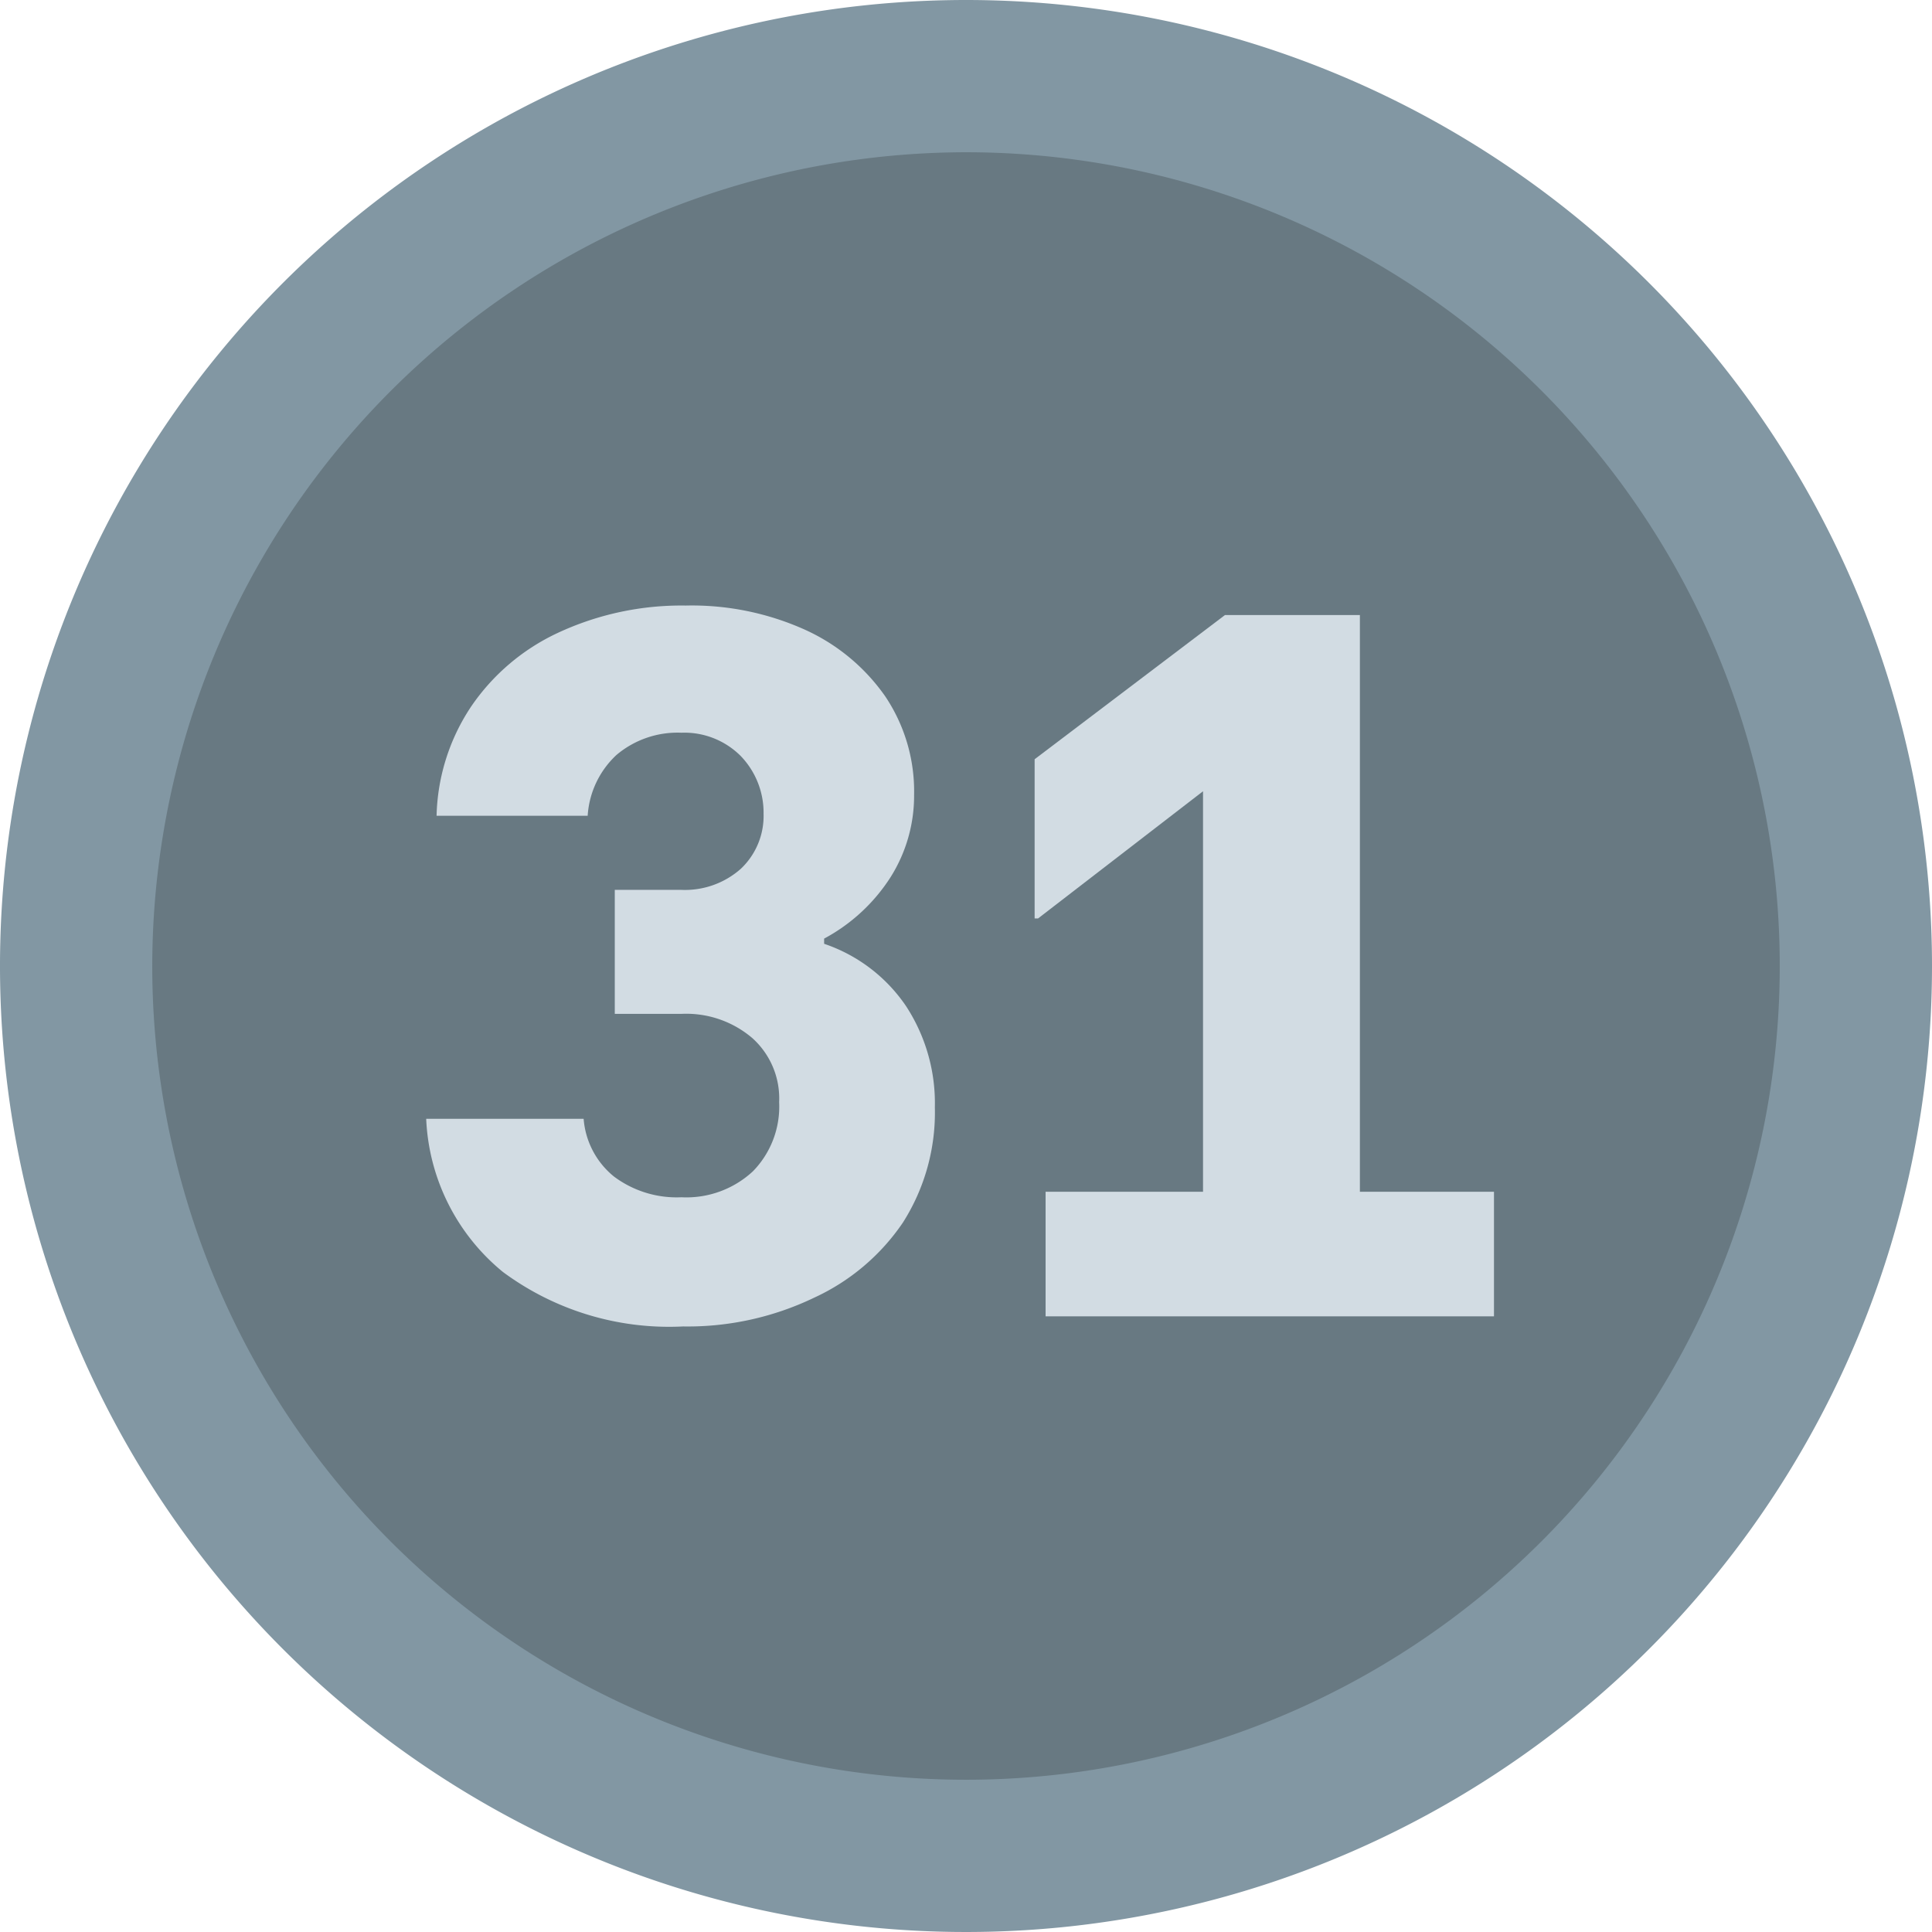 <svg xmlns="http://www.w3.org/2000/svg" viewBox="0 0 67 67"><defs><style>.e8865af9-dc67-4c77-8c72-617c403eb603{fill:#687982;}.af932c26-afdb-4d05-82ff-cb6e30241a3d{fill:#8297a3;}.ff8613e9-d399-4674-b2a6-596d8f5be084{fill:#d2dce3;}</style></defs><title>grafikelemente__01-1</title><g id="ea0b29ce-8cf8-4f2c-9724-1b0202bc9619" data-name="Ebene 2"><circle class="e8865af9-dc67-4c77-8c72-617c403eb603" cx="33.5" cy="33.5" r="30.86"/><path class="af932c26-afdb-4d05-82ff-cb6e30241a3d" d="M33.5,5.28A28.22,28.22,0,1,1,5.28,33.5,28.25,28.25,0,0,1,33.5,5.28M33.5,0A33.5,33.5,0,1,0,67,33.5,33.5,33.5,0,0,0,33.5,0Z"/><path class="ff8613e9-d399-4674-b2a6-596d8f5be084" d="M23.69,46a9.68,9.68,0,0,1-6.25-1.89,7.26,7.26,0,0,1-2.66-5.31h5.46a2.86,2.86,0,0,0,1.05,2,3.63,3.63,0,0,0,2.34.72,3.39,3.39,0,0,0,2.48-.9,3.21,3.21,0,0,0,.91-2.4A2.81,2.81,0,0,0,26.09,36a3.53,3.53,0,0,0-2.46-.84H21.32V30.86h2.31a2.92,2.92,0,0,0,2.06-.73,2.52,2.52,0,0,0,.79-1.91,2.83,2.83,0,0,0-.79-2,2.76,2.76,0,0,0-2.06-.81,3.28,3.28,0,0,0-2.25.77,3.15,3.15,0,0,0-1,2.11H15.14a7.12,7.12,0,0,1,1.2-3.79,7.44,7.44,0,0,1,3-2.55A10.14,10.14,0,0,1,23.78,21a9.56,9.56,0,0,1,4.14.84,6.83,6.83,0,0,1,2.78,2.31,5.91,5.91,0,0,1,1,3.42,5.29,5.29,0,0,1-.81,2.84,6.22,6.22,0,0,1-2.31,2.14v.18a5.59,5.59,0,0,1,2.84,2.16,6.15,6.15,0,0,1,1,3.51,7.11,7.11,0,0,1-1.11,4A7.5,7.5,0,0,1,28.24,45,10.12,10.12,0,0,1,23.69,46Z"/><path class="ff8613e9-d399-4674-b2a6-596d8f5be084" d="M36.26,45.65V41.33h5.46V27.44L36,31.85h-.12V26.33l6.6-5h4.68v20h4.65v4.32Z"/></g></svg>